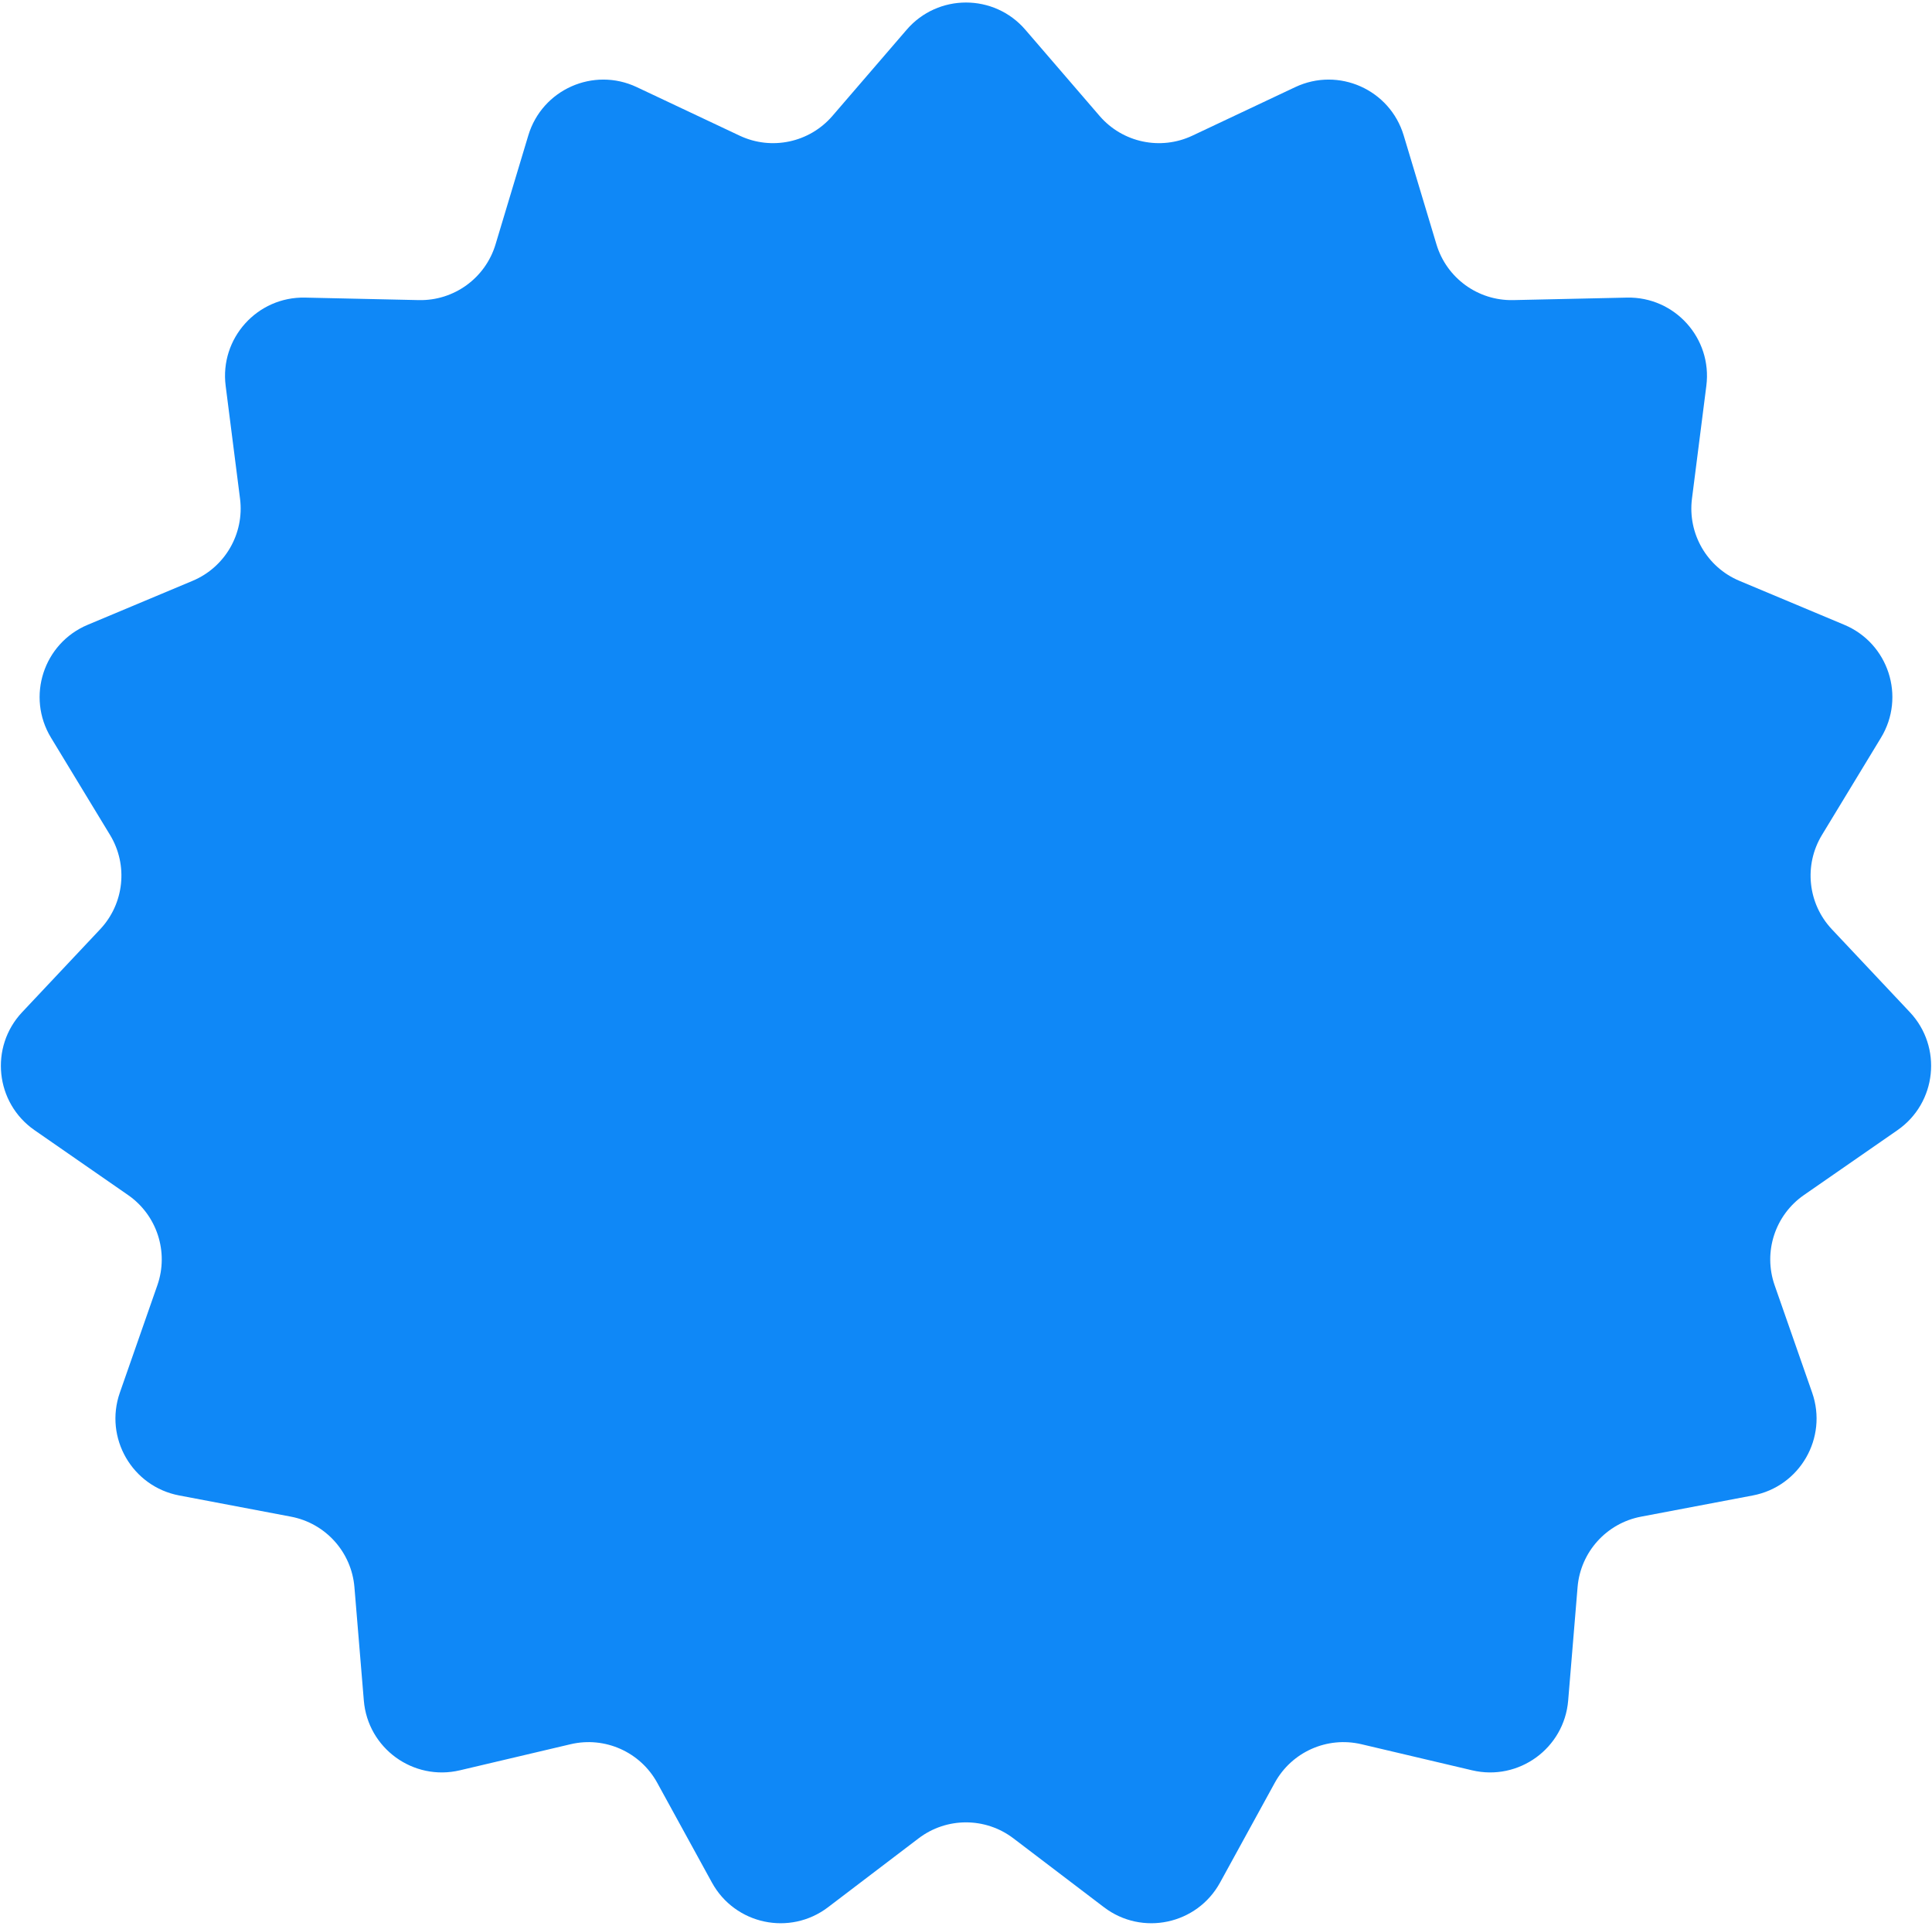 <?xml version="1.0" encoding="UTF-8"?> <svg xmlns="http://www.w3.org/2000/svg" width="296" height="295" viewBox="0 0 296 295" fill="none"> <path d="M138.908 4.555C143.695 -1.003 152.305 -1.003 157.092 4.555L168.468 17.762C171.989 21.848 177.803 23.084 182.681 20.783L198.445 13.345C205.079 10.215 212.944 13.716 215.057 20.741L220.078 37.433C221.632 42.598 226.441 46.092 231.833 45.974L249.26 45.591C256.593 45.43 262.354 51.828 261.427 59.104L259.225 76.395C258.544 81.746 261.516 86.894 266.49 88.979L282.566 95.717C289.331 98.553 291.991 106.74 288.185 113.011L279.14 127.912C276.341 132.522 276.963 138.434 280.659 142.362L292.604 155.057C297.631 160.399 296.731 168.961 290.704 173.141L276.38 183.074C271.948 186.148 270.111 191.801 271.89 196.893L277.639 213.349C280.059 220.274 275.754 227.729 268.547 229.096L251.422 232.345C246.122 233.351 242.145 237.768 241.699 243.143L240.258 260.515C239.652 267.825 232.687 272.885 225.547 271.203L208.581 267.205C203.331 265.968 197.901 268.386 195.307 273.115L186.925 288.398C183.398 294.83 174.977 296.62 169.139 292.179L155.265 281.626C150.972 278.361 145.028 278.361 140.735 281.626L126.861 292.179C121.023 296.62 112.602 294.83 109.075 288.398L100.693 273.115C98.099 268.386 92.669 265.968 87.419 267.205L70.453 271.203C63.313 272.885 56.348 267.825 55.742 260.515L54.301 243.143C53.855 237.768 49.878 233.351 44.578 232.345L27.453 229.096C20.246 227.729 15.941 220.274 18.361 213.349L24.11 196.893C25.889 191.801 24.052 186.148 19.62 183.074L5.296 173.141C-0.731 168.961 -1.631 160.399 3.396 155.057L15.341 142.362C19.037 138.434 19.659 132.522 16.86 127.912L7.815 113.011C4.009 106.74 6.669 98.553 13.434 95.717L29.51 88.979C34.484 86.894 37.456 81.746 36.775 76.395L34.573 59.104C33.646 51.828 39.407 45.43 46.74 45.591L64.167 45.974C69.559 46.092 74.368 42.598 75.922 37.433L80.943 20.741C83.056 13.716 90.921 10.215 97.555 13.345L113.319 20.783C118.197 23.084 124.011 21.848 127.532 17.762L138.908 4.555Z" fill="#0F88F7"></path> </svg> 